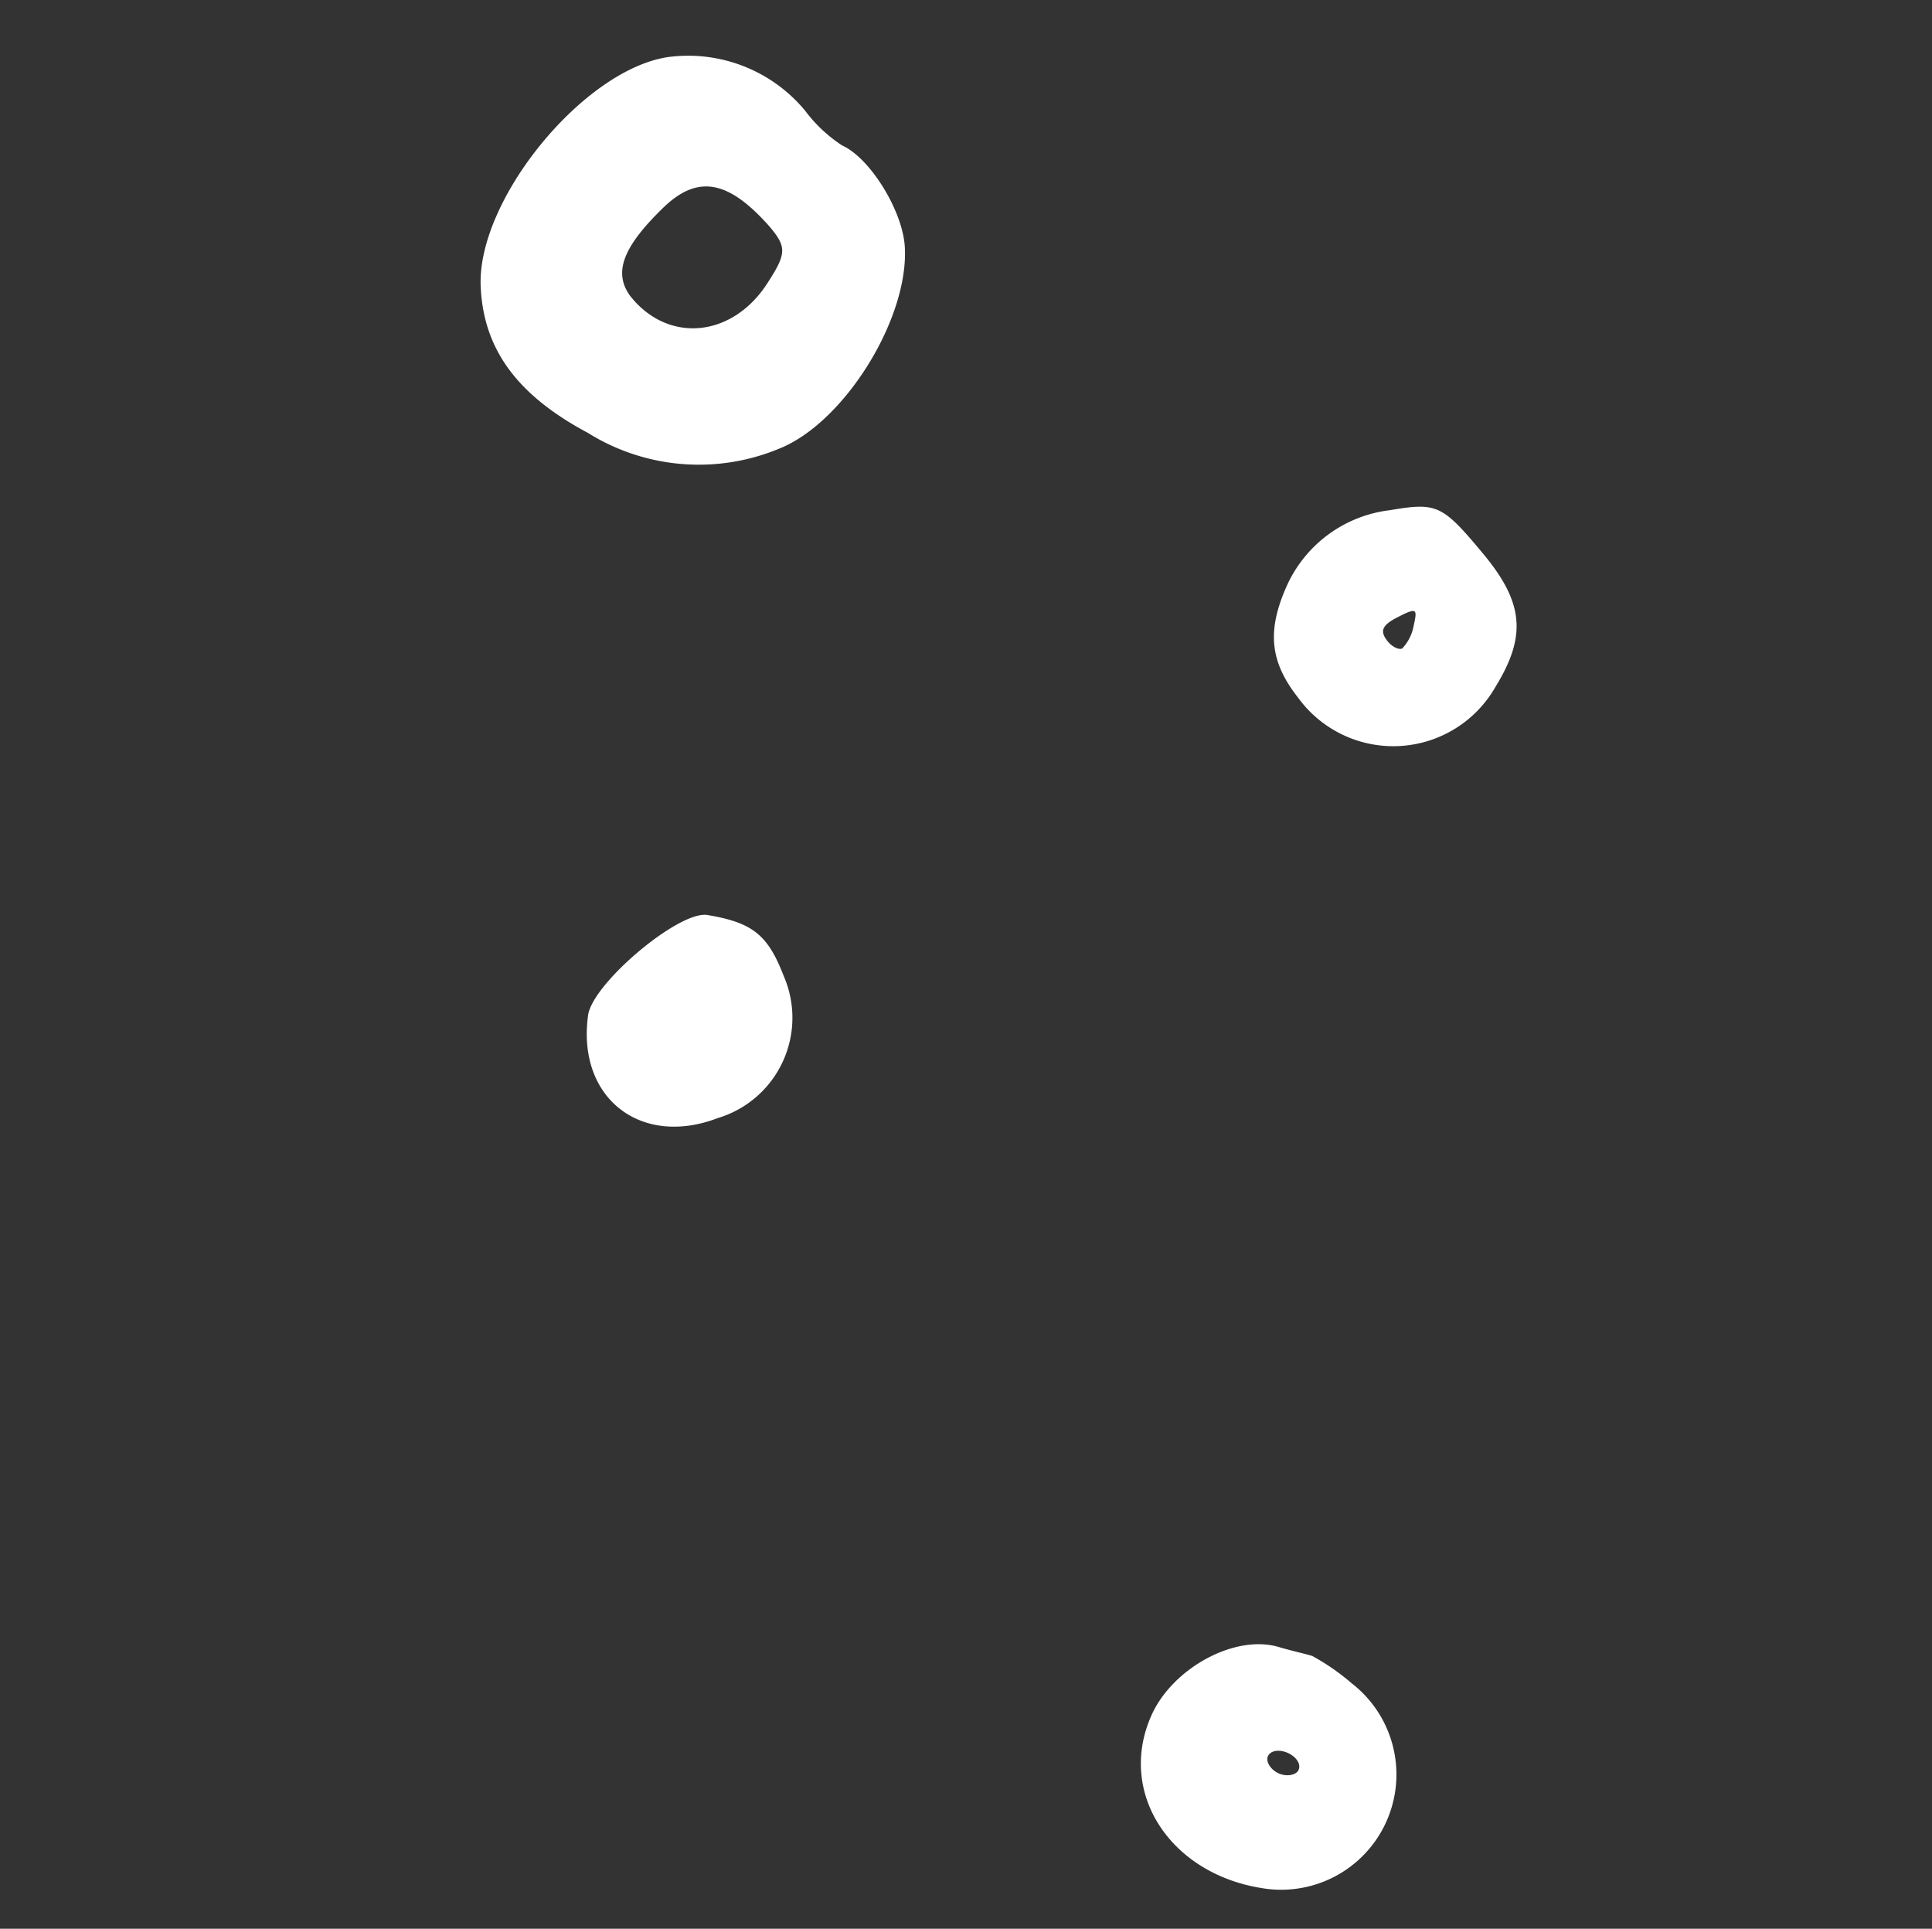 <svg xmlns="http://www.w3.org/2000/svg" xmlns:xlink="http://www.w3.org/1999/xlink" width="111.572" height="111.379" viewBox="0 0 111.572 111.379">
  <rect x="0" y="0" width="111.572" height="111.379" fill="#333333" stroke="none"/>
  <defs>
    <clipPath id="clip-path">
      <rect id="Rectangle_2305" data-name="Rectangle 2305" width="84.623" height="84.243" transform="translate(0 0)" fill="#fff"/>
    </clipPath>
  </defs>
  <g id="Group_5058" data-name="Group 5058" transform="matrix(-0.914, -0.407, 0.407, -0.914, 77.307, 111.379)">
    <g id="Group_5054" data-name="Group 5054" transform="translate(0 0)" clip-path="url(#clip-path)">
      <path id="Path_8785" data-name="Path 8785" d="M17.914,21.775c4.2-2.648,6.784-12.145,4.458-16.6C20.756,2.008,17.914.393,13.327.069A12.086,12.086,0,0,0,2.733,3.881C.02,6.852-.885,13.7.988,17.318c.969,1.874,3.941,3.876,5.685,3.876a8.382,8.382,0,0,1,2.778.969,8.765,8.765,0,0,0,8.463-.388M8.676,15.251c-1.486-.71-1.615-1.033-1.292-3.1C7.966,8.468,11.2,6.659,14.3,8.274c1.485.84,1.55,2.455.322,5.491-1.033,2.52-2.778,2.907-5.943,1.486" transform="translate(61.376 61.173)" fill="#fff" fill-rule="evenodd"/>
      <path id="Path_8786" data-name="Path 8786" d="M9.86,12.889a7.5,7.5,0,0,0,3.618-6.4c0-2.843-.9-4.393-3.231-5.621A6.791,6.791,0,0,0,.1,6.105c-.452,3.424.517,5.1,3.811,6.719s3.618,1.615,5.944.065M5.919,5.911c.194-.194.71-.13,1.1.13.517.322.452.71-.13,1.421-.775.969-.84.9-1.033-.064a2.581,2.581,0,0,1,.065-1.486" transform="translate(20.786 63.083)" fill="#fff" fill-rule="evenodd"/>
      <path id="Path_8787" data-name="Path 8787" d="M7.4,12.42c1.615-.388,4.522-6.4,3.941-8.139C9.982-.307,5.459-1.405,2.1,1.954A6.043,6.043,0,0,0,1.971,11C3.78,12.807,4.878,13.066,7.4,12.42" transform="translate(49.669 26.213)" fill="#fff" fill-rule="evenodd"/>
      <path id="Path_8788" data-name="Path 8788" d="M9.843,13.438c2.584-.387,5.039-3.618,5.039-6.589C14.882,2,10.231-1.032,5.063.324a6.653,6.653,0,0,0,0,12.92,13.1,13.1,0,0,0,2.713.517c.194,0,1.1-.194,2.067-.323m-4-6.008c0-.323.452-.646.969-.646s.969.323.969.646c0,.388-.452.646-.969.646s-.969-.258-.969-.646" transform="translate(0 0)" fill="#fff" fill-rule="evenodd"/>
    </g>
  </g>
</svg>
